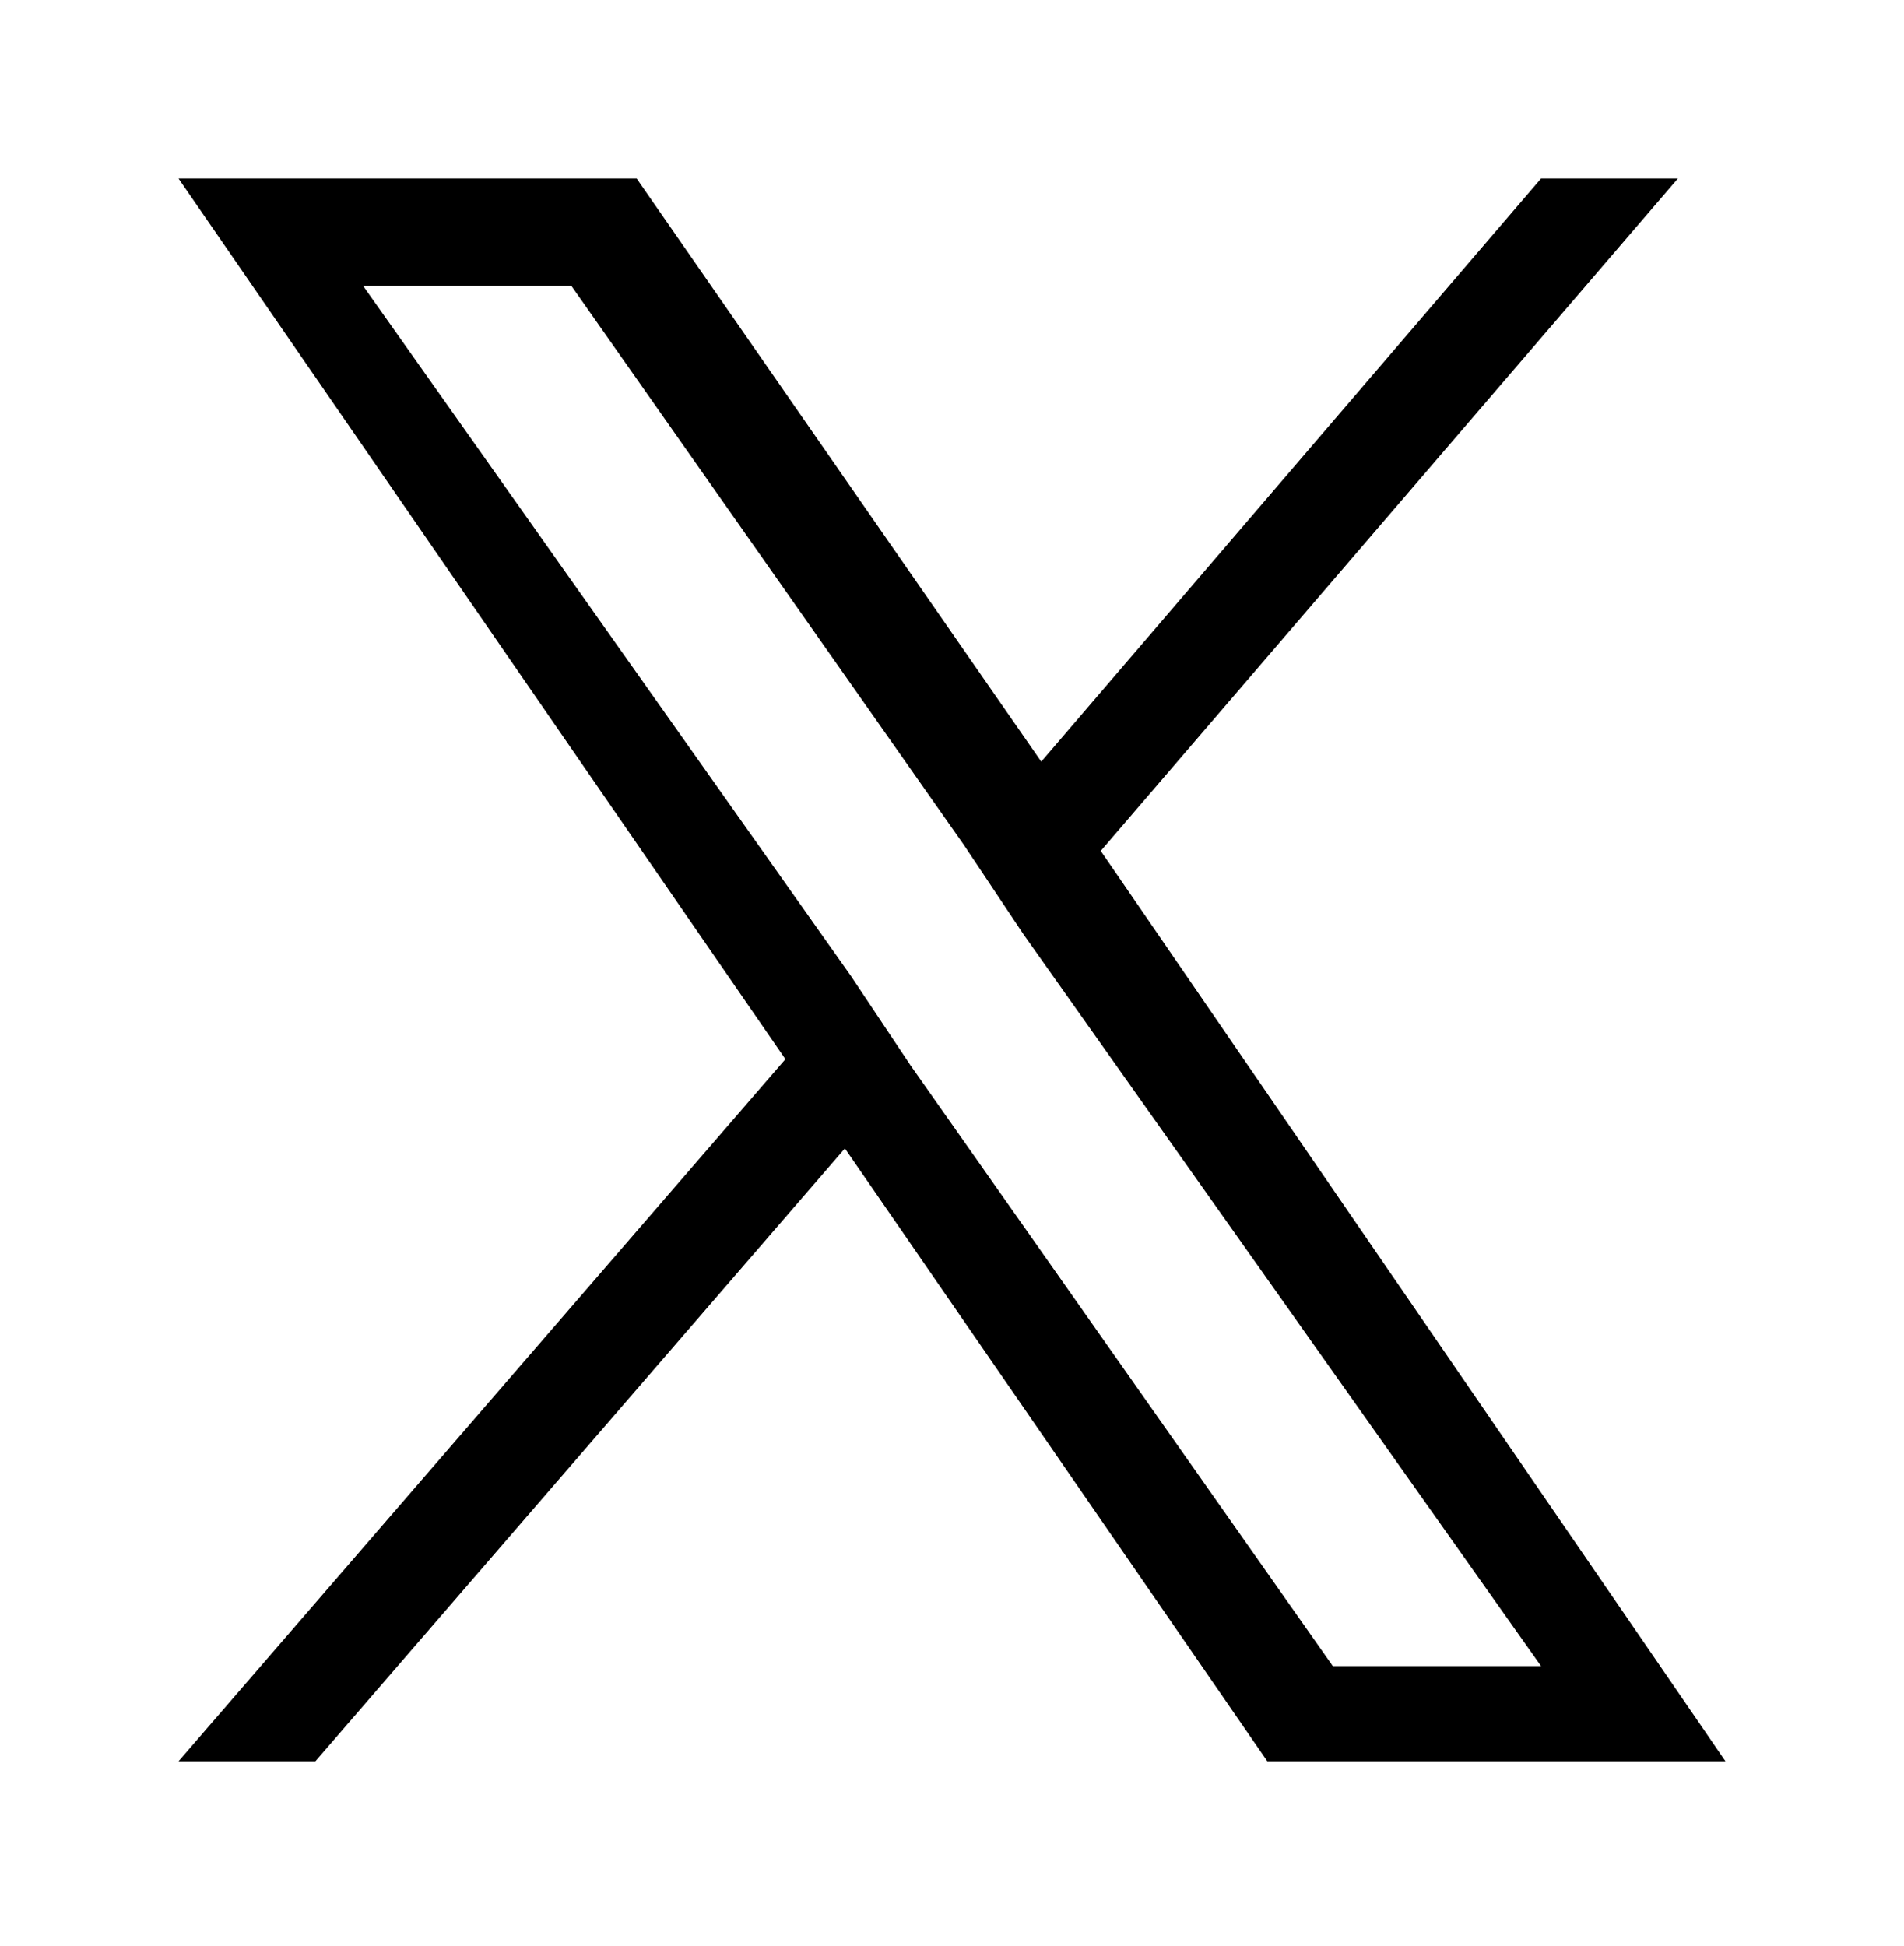 <?xml version="1.0" encoding="utf-8"?>
<!-- Generator: Adobe Illustrator 27.4.1, SVG Export Plug-In . SVG Version: 6.00 Build 0)  -->
<svg version="1.1" id="レイヤー_1" xmlns="http://www.w3.org/2000/svg" xmlns:xlink="http://www.w3.org/1999/xlink" x="0px"
	 y="0px" viewBox="0 0 32 32.7" style="enable-background:new 0 0 32 32.7;" xml:space="preserve">
<path d="M18.5,14.3L28.2,3h-2.3l-8.4,9.8L10.7,3H3l10.2,14.8L3,29.6h2.3l8.9-10.3l7.1,10.3H29L18.5,14.3L18.5,14.3z M15.3,17.9
	l-1-1.5L6.1,4.8h3.5l6.6,9.4l1,1.5L25.9,28h-3.5L15.3,17.9L15.3,17.9z"/>
</svg>
